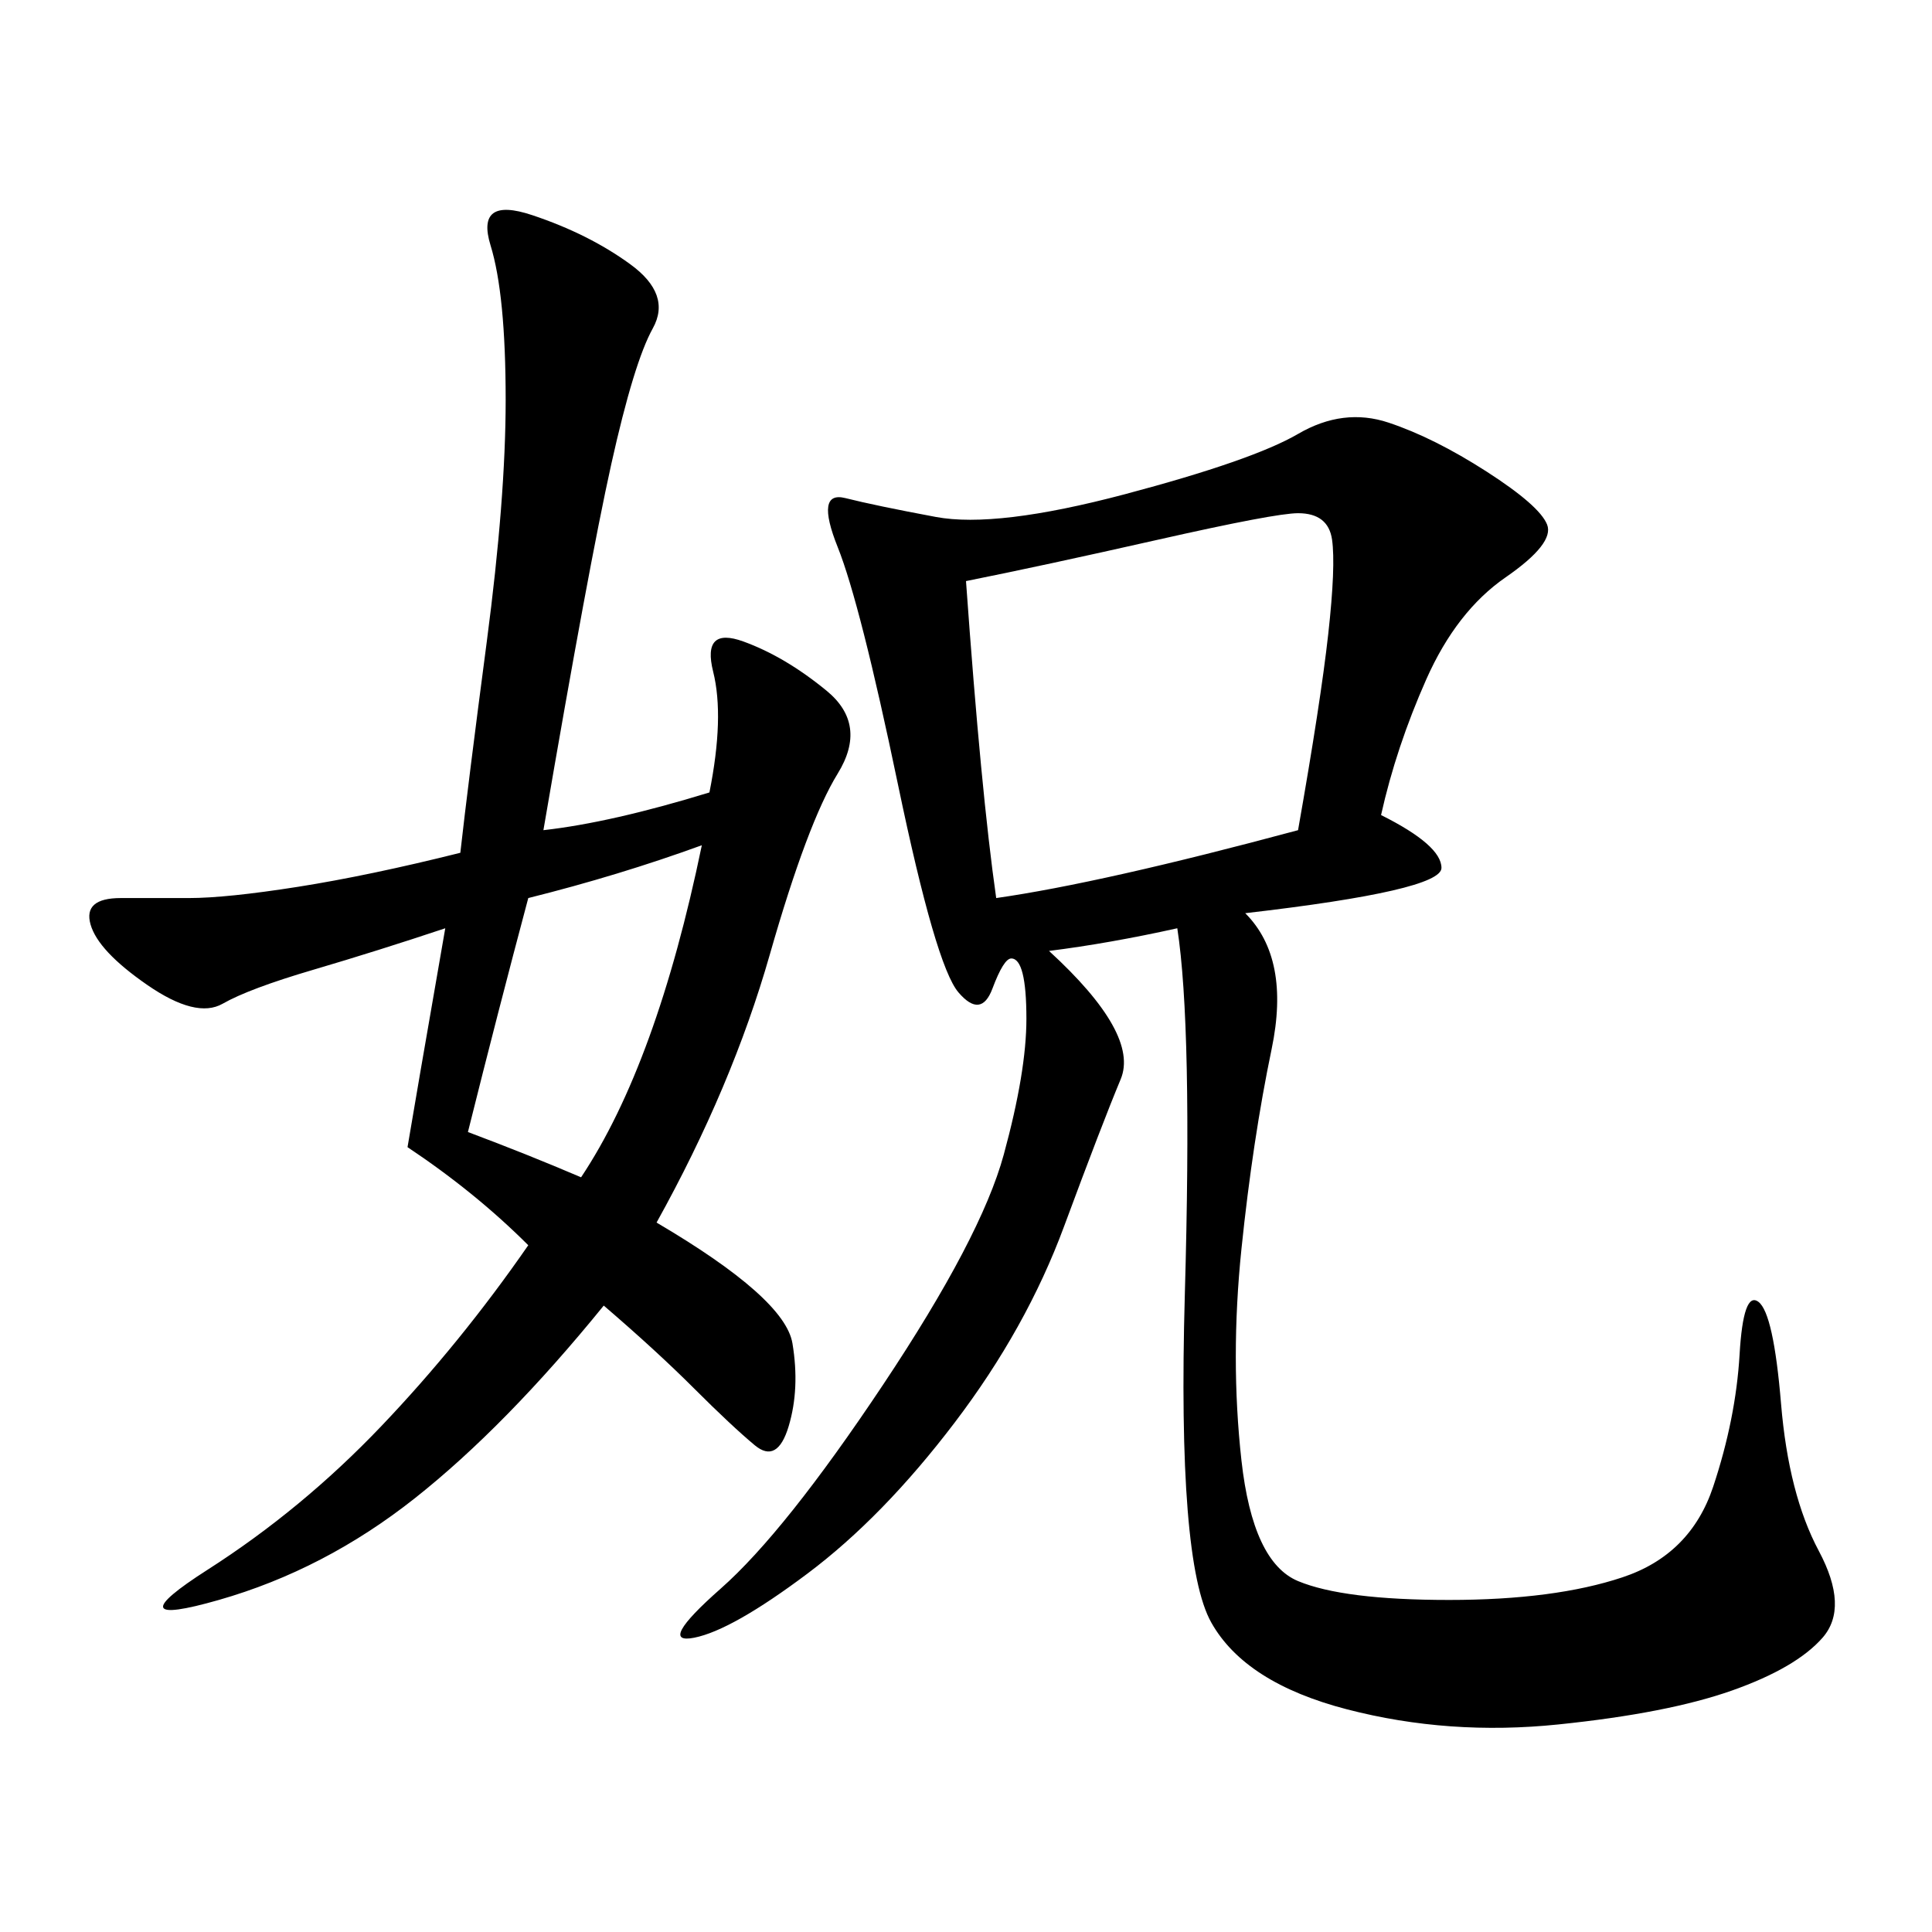 <svg xmlns="http://www.w3.org/2000/svg" xmlns:xlink="http://www.w3.org/1999/xlink" width="300" height="300"><path d="M214.45 126.56Q223.83 131.25 223.83 134.77L223.83 134.77Q223.83 138.28 193.36 141.80L193.36 141.80Q200.39 148.83 197.46 162.89Q194.53 176.95 192.77 193.95Q191.02 210.94 192.77 226.76Q194.53 242.58 201.56 245.51Q208.59 248.44 225 248.44L225 248.44Q241.41 248.44 251.95 244.92Q262.50 241.41 266.02 230.86Q269.53 220.31 270.12 210.35Q270.70 200.39 273.05 202.15Q275.39 203.91 276.56 217.97Q277.73 232.03 282.42 240.82Q287.11 249.61 283.01 254.30Q278.91 258.98 268.95 262.50Q258.98 266.02 241.99 267.77Q225 269.53 209.18 265.43Q193.36 261.33 188.09 251.95Q182.81 242.58 183.98 200.98Q185.16 159.38 182.81 144.14L182.81 144.14Q172.27 146.48 162.89 147.66L162.89 147.66Q176.95 160.55 174.02 167.58Q171.09 174.61 165.23 190.43Q159.38 206.25 148.24 220.90Q137.11 235.55 125.39 244.34Q113.67 253.13 107.81 254.30Q101.95 255.47 111.91 246.68Q121.88 237.89 137.11 215.04Q152.34 192.19 155.86 179.30Q159.38 166.41 159.38 158.20L159.38 158.20Q159.38 148.83 157.03 148.83L157.03 148.83Q155.86 148.83 154.10 153.52Q152.34 158.20 148.83 154.10Q145.31 150 139.45 121.88Q133.59 93.75 130.08 84.96Q126.56 76.17 131.25 77.34Q135.94 78.52 145.31 80.27Q154.69 82.03 174.61 76.76Q194.53 71.48 201.56 67.38Q208.59 63.28 215.63 65.63Q222.66 67.97 230.86 73.24Q239.06 78.52 240.23 81.45Q241.41 84.38 233.79 89.65Q226.17 94.92 221.48 105.47Q216.80 116.02 214.45 126.56L214.45 126.56ZM71.48 132.42Q72.66 121.88 75.59 99.61Q78.52 77.34 78.52 62.11L78.52 62.11Q78.52 45.70 76.17 38.09Q73.83 30.47 82.62 33.40Q91.41 36.33 97.85 41.02Q104.30 45.70 101.37 50.98Q98.44 56.25 94.92 72.07Q91.41 87.89 84.38 128.91L84.38 128.91Q94.92 127.73 110.16 123.05L110.16 123.05Q112.50 111.33 110.74 104.30Q108.98 97.27 115.43 99.61Q121.88 101.95 128.32 107.23Q134.77 112.50 130.08 120.12Q125.39 127.73 119.53 148.24Q113.67 168.75 101.95 189.84L101.95 189.84Q121.88 201.56 123.05 208.59Q124.22 215.63 122.46 221.48Q120.70 227.34 117.19 224.41Q113.67 221.48 107.81 215.63Q101.95 209.77 93.75 202.73L93.75 202.73Q78.52 221.48 64.45 232.62Q50.39 243.75 33.98 248.44Q17.58 253.13 32.23 243.75Q46.88 234.38 59.18 221.48Q71.48 208.59 82.03 193.36L82.03 193.36Q73.83 185.16 63.28 178.13L63.28 178.13Q64.45 171.09 69.14 144.14L69.14 144.14Q58.59 147.66 48.63 150.59Q38.67 153.52 34.57 155.86Q30.47 158.20 22.85 152.93Q15.23 147.66 14.06 143.55Q12.89 139.45 18.75 139.45L18.75 139.45L29.30 139.45Q35.16 139.45 46.29 137.70Q57.42 135.94 71.48 132.42L71.48 132.42ZM150 90.23Q152.34 123.05 154.69 139.45L154.69 139.45Q171.09 137.11 201.56 128.91L201.56 128.91Q205.08 108.98 206.25 98.44Q207.42 87.89 206.84 83.79Q206.25 79.69 201.56 79.69L201.56 79.69Q198.05 79.69 179.88 83.79Q161.72 87.89 150 90.23L150 90.23ZM90.23 182.81Q101.95 165.23 108.98 131.25L108.98 131.25Q96.09 135.94 82.03 139.45L82.03 139.45Q77.34 157.03 72.66 175.78L72.66 175.78Q82.03 179.30 90.23 182.81L90.23 182.81Z"/></svg>